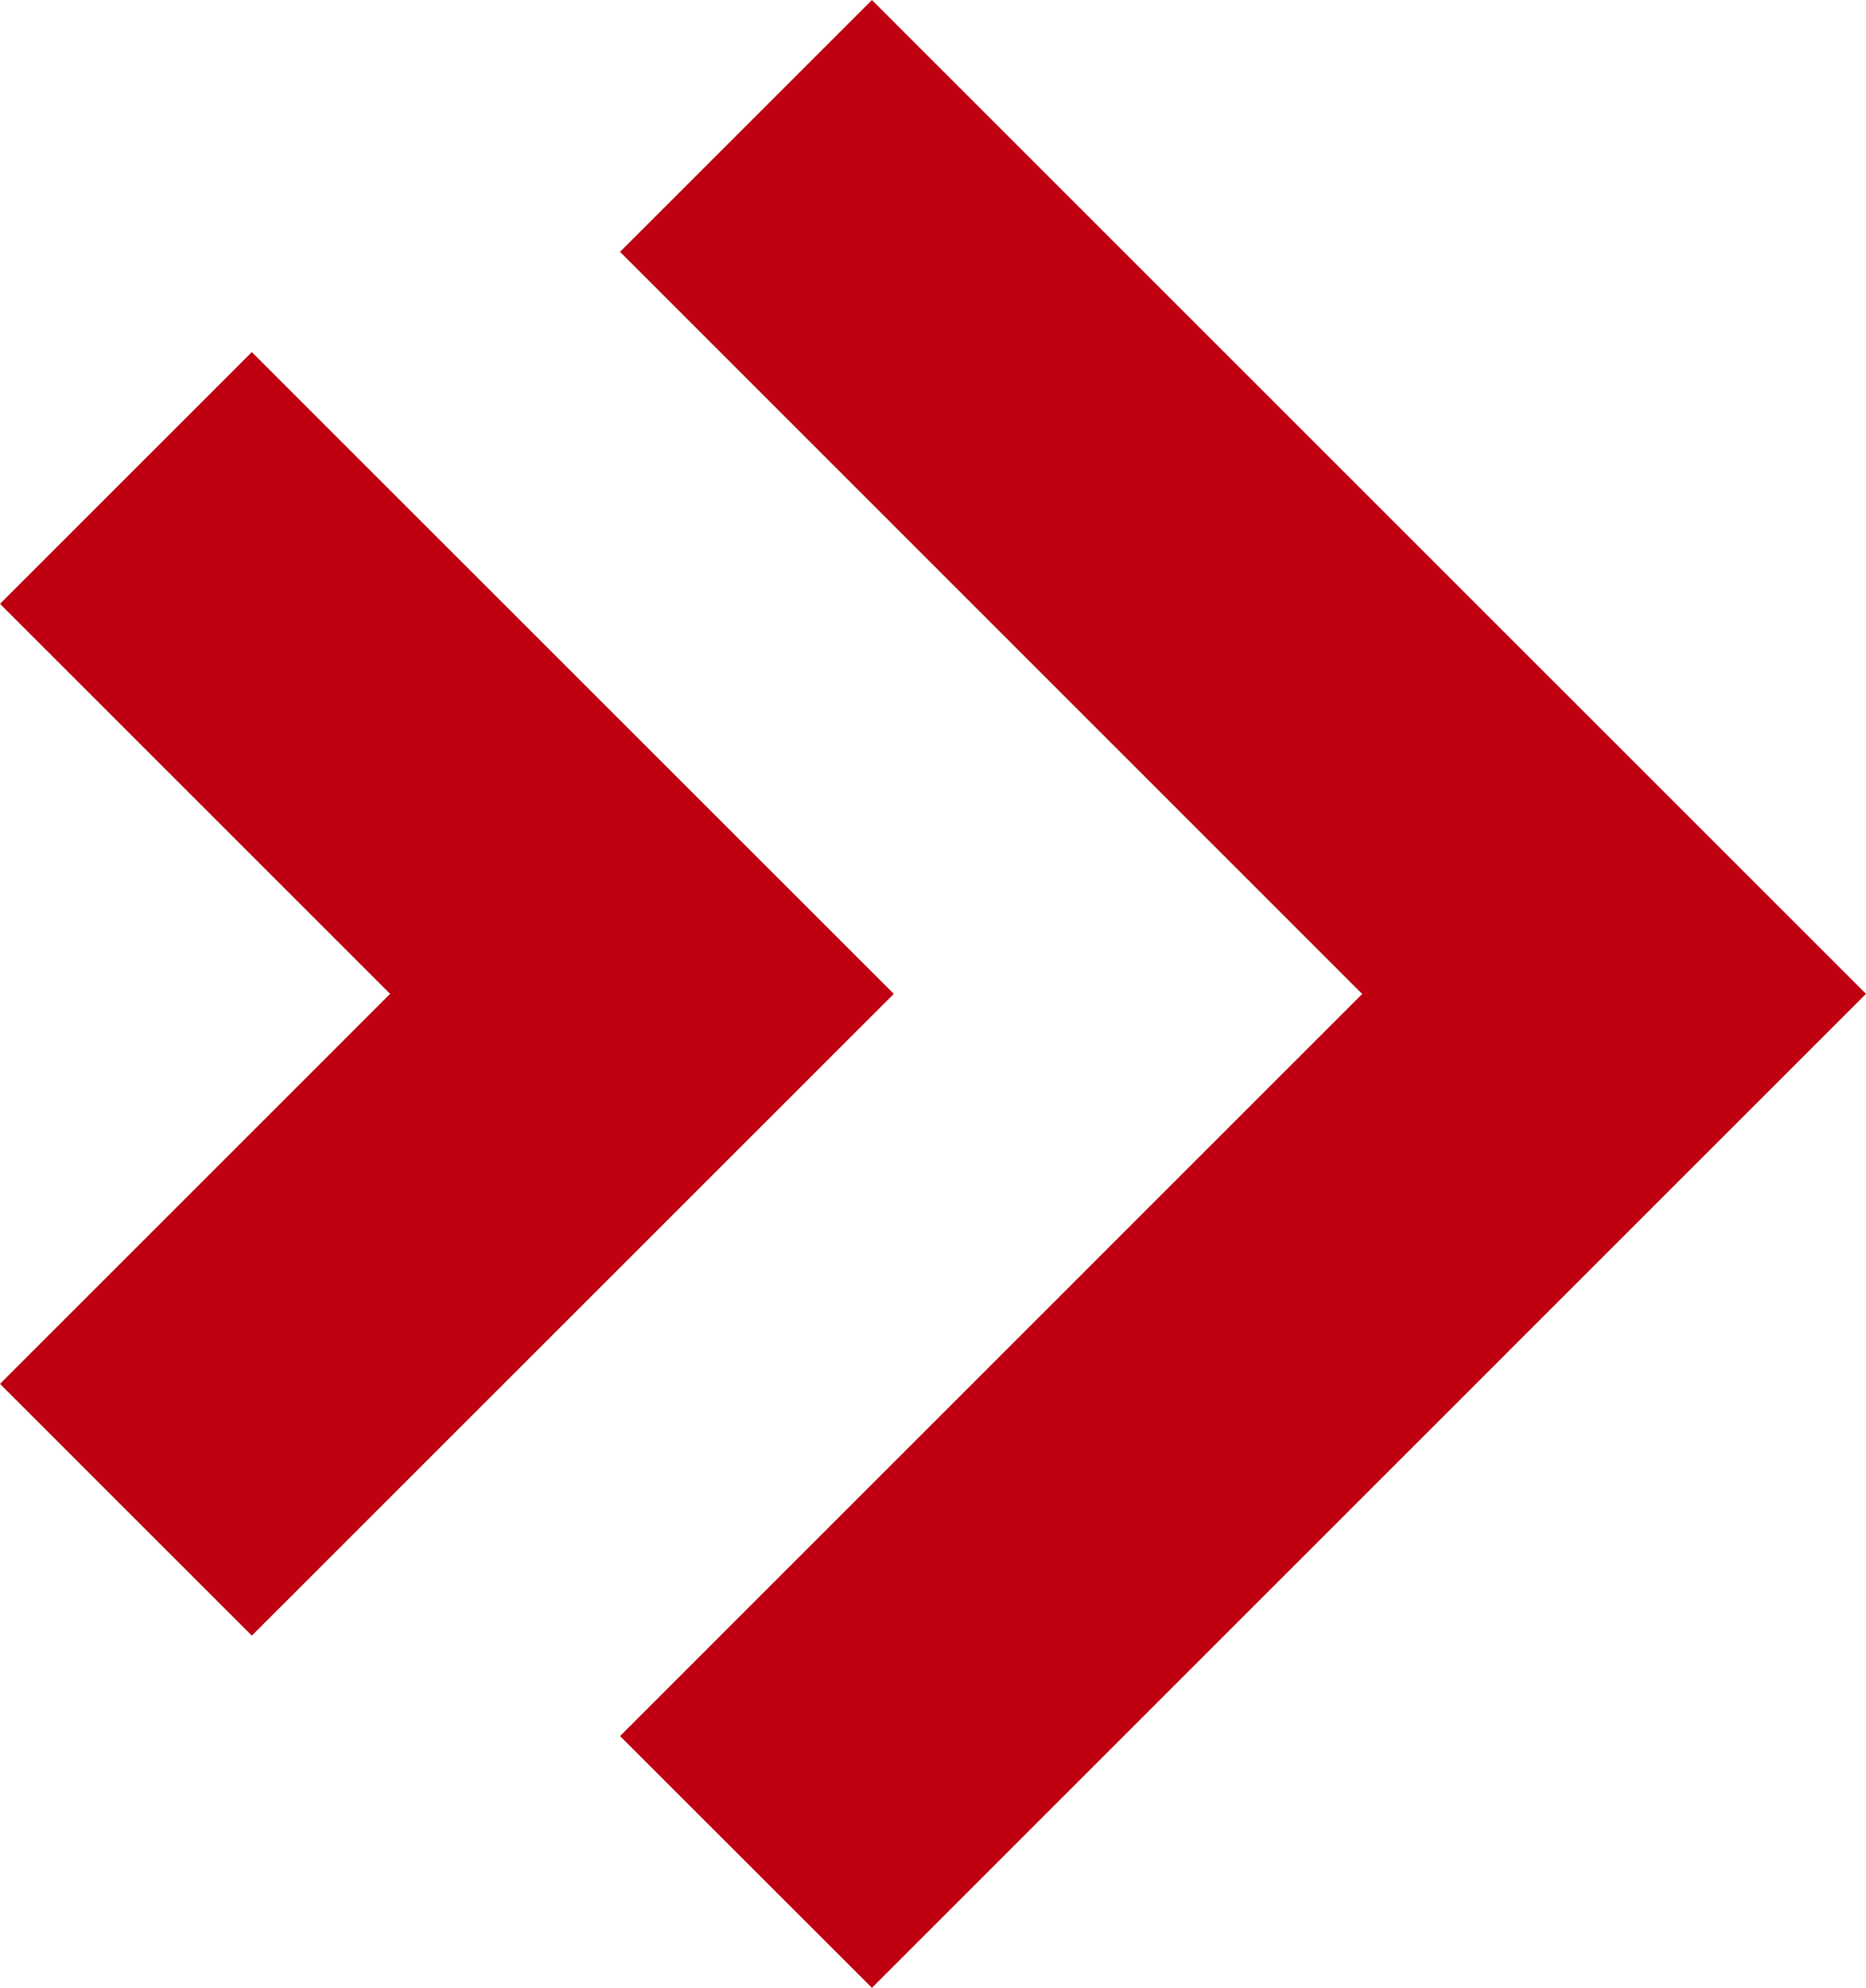 <svg id="Grupo_4605" data-name="Grupo 4605" xmlns="http://www.w3.org/2000/svg" width="18.837" height="20.07" viewBox="0 0 18.837 20.07">
  <path id="Trazado_6757" data-name="Trazado 6757" d="M14.727,0,12.184,2.543l7.492,7.493-7.492,7.493,2.543,2.542L24.762,10.035Z" transform="translate(-5.925 0)" fill="#bf0011"/>
  <path id="Trazado_6758" data-name="Trazado 6758" d="M0,9.462,3.938,13.4,0,17.338,2.542,19.88,9.023,13.4,2.542,6.92Z" transform="translate(0 -3.365)" fill="#bf0011"/>
</svg>
